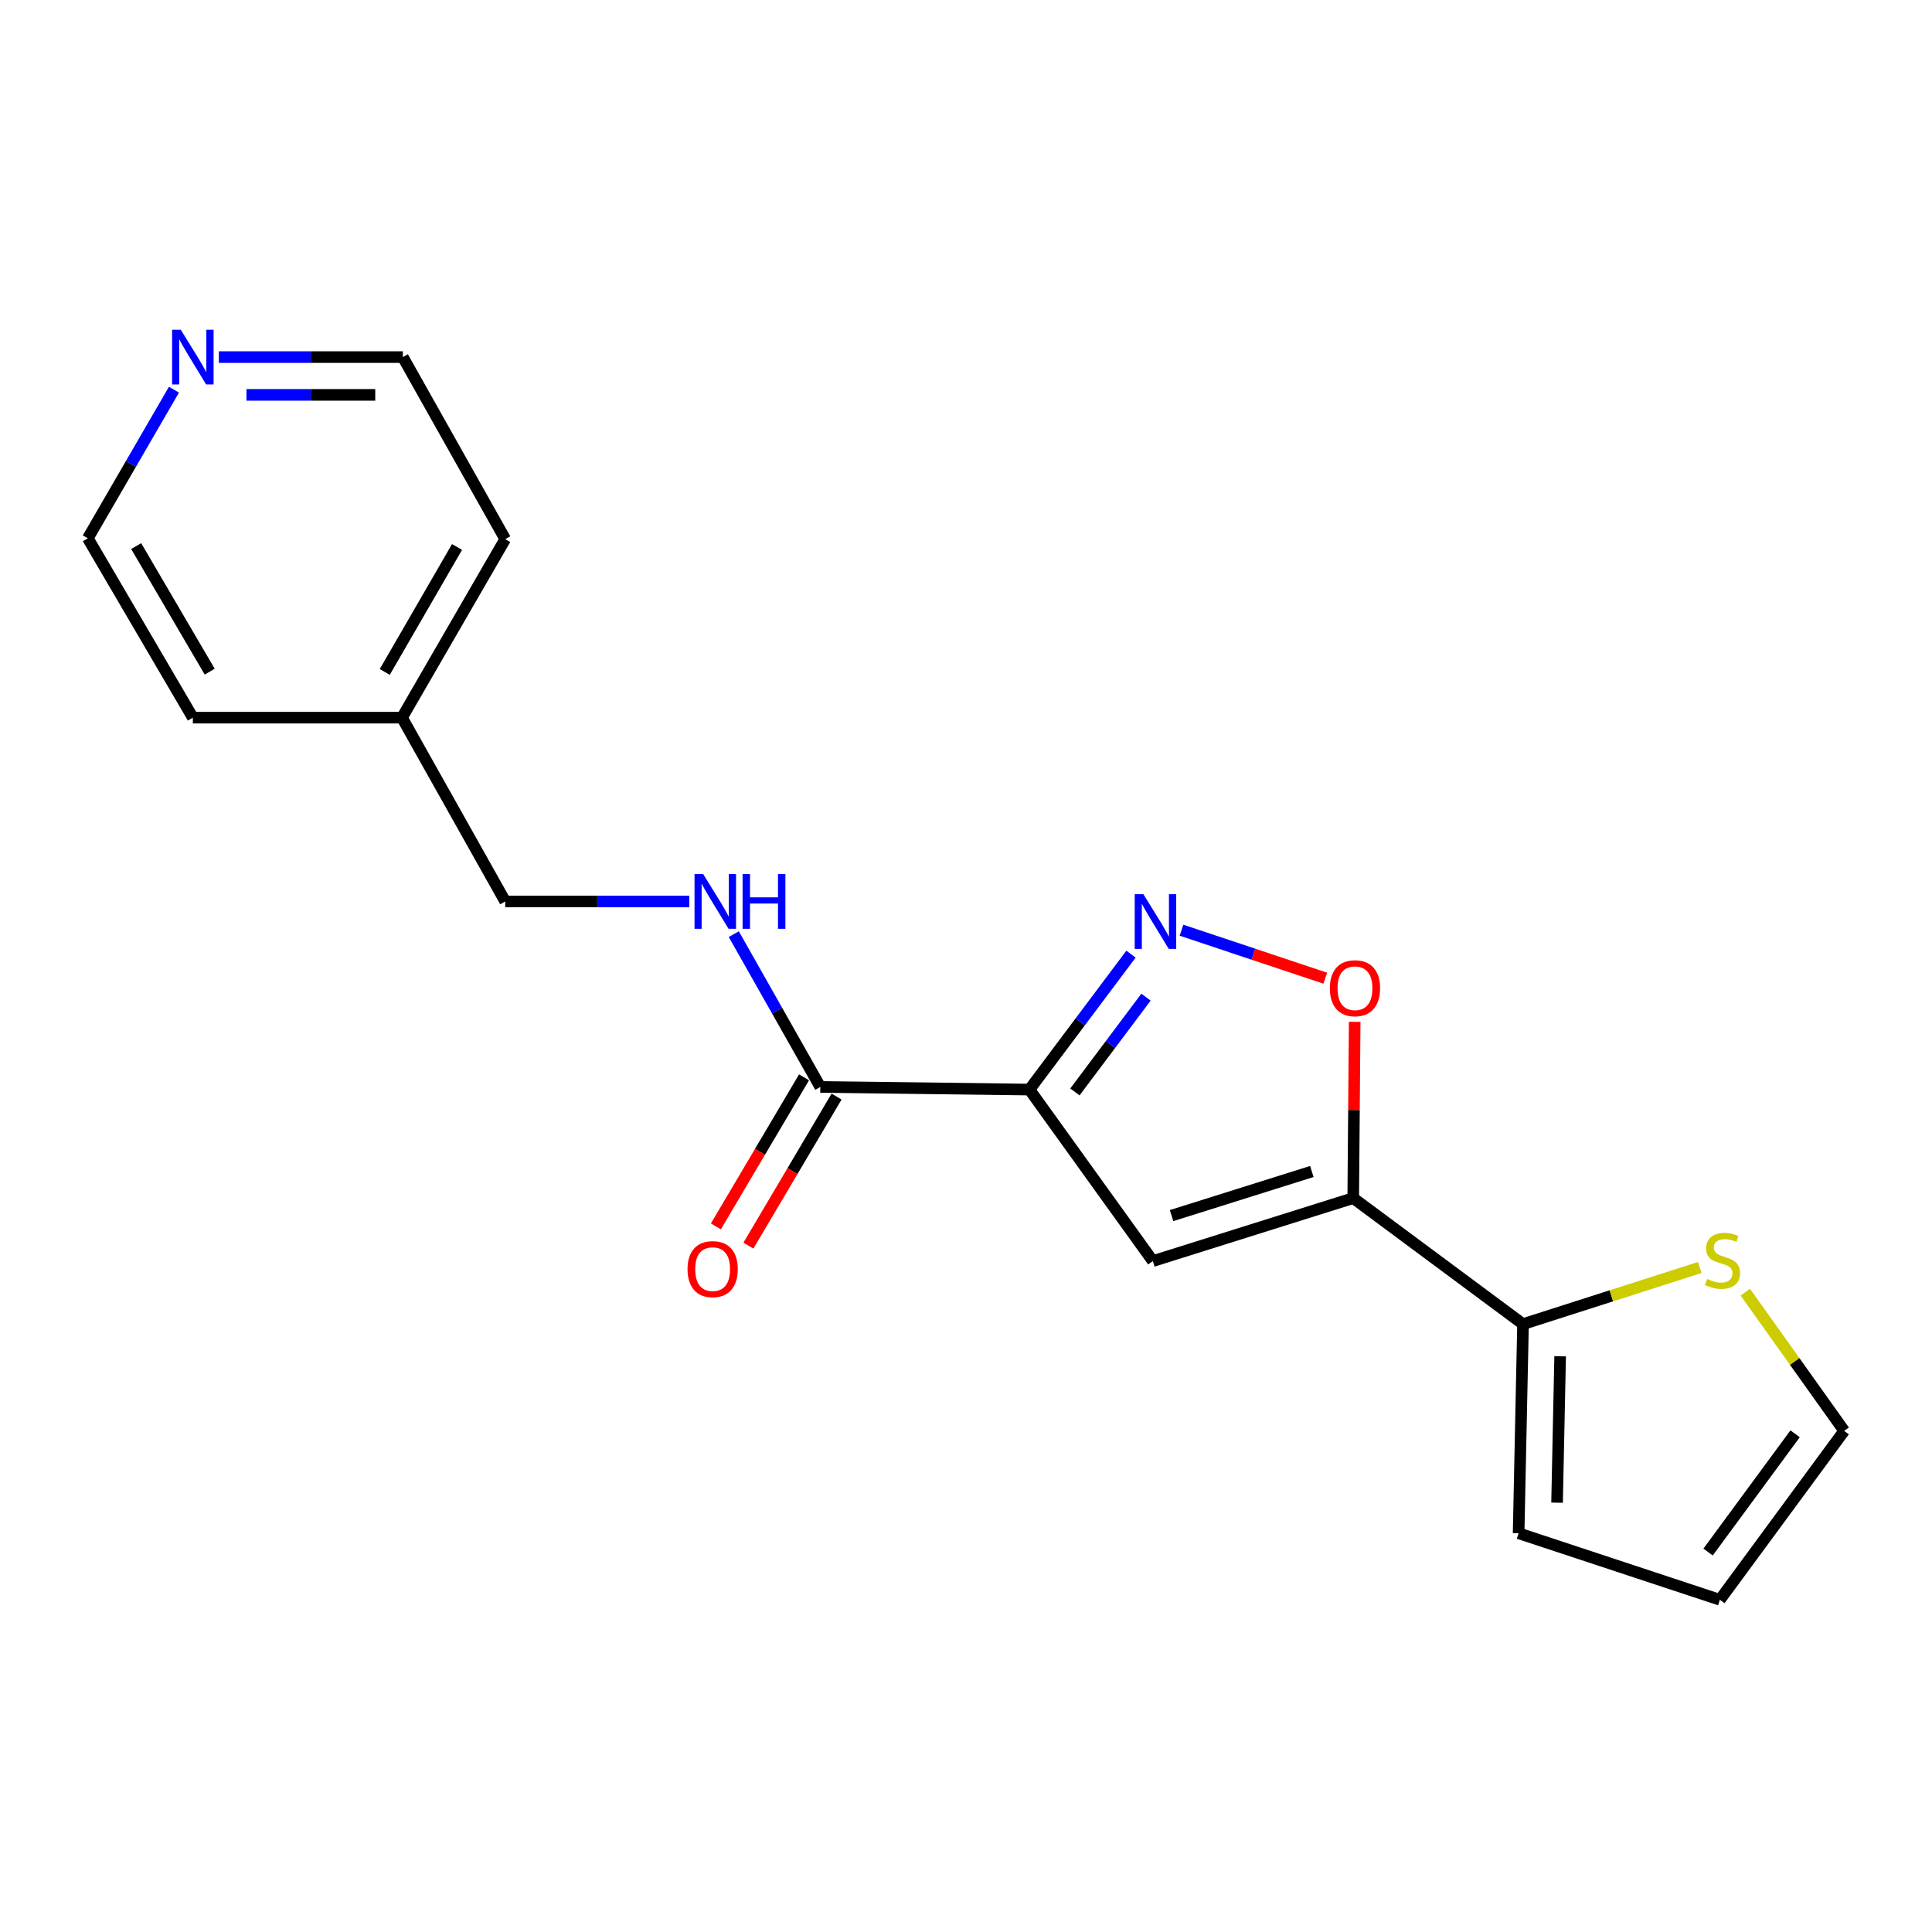 <?xml version='1.0' encoding='iso-8859-1'?>
<svg version='1.1' baseProfile='full'
              xmlns='http://www.w3.org/2000/svg'
                      xmlns:rdkit='http://www.rdkit.org/xml'
                      xmlns:xlink='http://www.w3.org/1999/xlink'
                  xml:space='preserve'
width='1000px' height='1000px' viewBox='0 0 1000 1000'>
<!-- END OF HEADER -->
<rect style='opacity:1.0;fill:#FFFFFF;stroke:none' width='1000' height='1000' x='0' y='0'> </rect>
<path class='bond-1' d='M 532.838,563.962 L 596.709,652.739' style='fill:none;fill-rule:evenodd;stroke:#000000;stroke-width:6px;stroke-linecap:butt;stroke-linejoin:miter;stroke-opacity:1' />
<path class='bond-2' d='M 532.838,563.962 L 559.124,528.914' style='fill:none;fill-rule:evenodd;stroke:#000000;stroke-width:6px;stroke-linecap:butt;stroke-linejoin:miter;stroke-opacity:1' />
<path class='bond-2' d='M 559.124,528.914 L 585.409,493.867' style='fill:none;fill-rule:evenodd;stroke:#0000FF;stroke-width:6px;stroke-linecap:butt;stroke-linejoin:miter;stroke-opacity:1' />
<path class='bond-2' d='M 556.371,565.183 L 574.771,540.65' style='fill:none;fill-rule:evenodd;stroke:#000000;stroke-width:6px;stroke-linecap:butt;stroke-linejoin:miter;stroke-opacity:1' />
<path class='bond-2' d='M 574.771,540.65 L 593.171,516.117' style='fill:none;fill-rule:evenodd;stroke:#0000FF;stroke-width:6px;stroke-linecap:butt;stroke-linejoin:miter;stroke-opacity:1' />
<path class='bond-4' d='M 532.838,563.962 L 424.588,562.604' style='fill:none;fill-rule:evenodd;stroke:#000000;stroke-width:6px;stroke-linecap:butt;stroke-linejoin:miter;stroke-opacity:1' />
<path class='bond-0' d='M 700.428,620.13 L 596.709,652.739' style='fill:none;fill-rule:evenodd;stroke:#000000;stroke-width:6px;stroke-linecap:butt;stroke-linejoin:miter;stroke-opacity:1' />
<path class='bond-0' d='M 679.004,606.362 L 606.401,629.189' style='fill:none;fill-rule:evenodd;stroke:#000000;stroke-width:6px;stroke-linecap:butt;stroke-linejoin:miter;stroke-opacity:1' />
<path class='bond-5' d='M 700.428,620.13 L 788.314,685.36' style='fill:none;fill-rule:evenodd;stroke:#000000;stroke-width:6px;stroke-linecap:butt;stroke-linejoin:miter;stroke-opacity:1' />
<path class='bond-19' d='M 700.428,620.13 L 700.806,574.516' style='fill:none;fill-rule:evenodd;stroke:#000000;stroke-width:6px;stroke-linecap:butt;stroke-linejoin:miter;stroke-opacity:1' />
<path class='bond-19' d='M 700.806,574.516 L 701.185,528.902' style='fill:none;fill-rule:evenodd;stroke:#FF0000;stroke-width:6px;stroke-linecap:butt;stroke-linejoin:miter;stroke-opacity:1' />
<path class='bond-3' d='M 611.529,481.478 L 648.746,493.889' style='fill:none;fill-rule:evenodd;stroke:#0000FF;stroke-width:6px;stroke-linecap:butt;stroke-linejoin:miter;stroke-opacity:1' />
<path class='bond-3' d='M 648.746,493.889 L 685.963,506.3' style='fill:none;fill-rule:evenodd;stroke:#FF0000;stroke-width:6px;stroke-linecap:butt;stroke-linejoin:miter;stroke-opacity:1' />
<path class='bond-7' d='M 424.588,562.604 L 402.196,523.056' style='fill:none;fill-rule:evenodd;stroke:#000000;stroke-width:6px;stroke-linecap:butt;stroke-linejoin:miter;stroke-opacity:1' />
<path class='bond-7' d='M 402.196,523.056 L 379.804,483.508' style='fill:none;fill-rule:evenodd;stroke:#0000FF;stroke-width:6px;stroke-linecap:butt;stroke-linejoin:miter;stroke-opacity:1' />
<path class='bond-10' d='M 416.171,557.625 L 393.354,596.202' style='fill:none;fill-rule:evenodd;stroke:#000000;stroke-width:6px;stroke-linecap:butt;stroke-linejoin:miter;stroke-opacity:1' />
<path class='bond-10' d='M 393.354,596.202 L 370.537,634.779' style='fill:none;fill-rule:evenodd;stroke:#FF0000;stroke-width:6px;stroke-linecap:butt;stroke-linejoin:miter;stroke-opacity:1' />
<path class='bond-10' d='M 433.006,567.583 L 410.189,606.16' style='fill:none;fill-rule:evenodd;stroke:#000000;stroke-width:6px;stroke-linecap:butt;stroke-linejoin:miter;stroke-opacity:1' />
<path class='bond-10' d='M 410.189,606.16 L 387.372,644.736' style='fill:none;fill-rule:evenodd;stroke:#FF0000;stroke-width:6px;stroke-linecap:butt;stroke-linejoin:miter;stroke-opacity:1' />
<path class='bond-6' d='M 788.314,685.36 L 834.049,670.71' style='fill:none;fill-rule:evenodd;stroke:#000000;stroke-width:6px;stroke-linecap:butt;stroke-linejoin:miter;stroke-opacity:1' />
<path class='bond-6' d='M 834.049,670.71 L 879.785,656.06' style='fill:none;fill-rule:evenodd;stroke:#CCCC00;stroke-width:6px;stroke-linecap:butt;stroke-linejoin:miter;stroke-opacity:1' />
<path class='bond-8' d='M 788.314,685.36 L 786.032,793.609' style='fill:none;fill-rule:evenodd;stroke:#000000;stroke-width:6px;stroke-linecap:butt;stroke-linejoin:miter;stroke-opacity:1' />
<path class='bond-8' d='M 807.526,702.009 L 805.929,777.784' style='fill:none;fill-rule:evenodd;stroke:#000000;stroke-width:6px;stroke-linecap:butt;stroke-linejoin:miter;stroke-opacity:1' />
<path class='bond-9' d='M 903.368,668.824 L 928.957,704.719' style='fill:none;fill-rule:evenodd;stroke:#CCCC00;stroke-width:6px;stroke-linecap:butt;stroke-linejoin:miter;stroke-opacity:1' />
<path class='bond-9' d='M 928.957,704.719 L 954.545,740.615' style='fill:none;fill-rule:evenodd;stroke:#000000;stroke-width:6px;stroke-linecap:butt;stroke-linejoin:miter;stroke-opacity:1' />
<path class='bond-13' d='M 356.767,466.59 L 309.137,466.59' style='fill:none;fill-rule:evenodd;stroke:#0000FF;stroke-width:6px;stroke-linecap:butt;stroke-linejoin:miter;stroke-opacity:1' />
<path class='bond-13' d='M 309.137,466.59 L 261.508,466.59' style='fill:none;fill-rule:evenodd;stroke:#000000;stroke-width:6px;stroke-linecap:butt;stroke-linejoin:miter;stroke-opacity:1' />
<path class='bond-12' d='M 786.032,793.609 L 890.206,828.044' style='fill:none;fill-rule:evenodd;stroke:#000000;stroke-width:6px;stroke-linecap:butt;stroke-linejoin:miter;stroke-opacity:1' />
<path class='bond-20' d='M 954.545,740.615 L 890.206,828.044' style='fill:none;fill-rule:evenodd;stroke:#000000;stroke-width:6px;stroke-linecap:butt;stroke-linejoin:miter;stroke-opacity:1' />
<path class='bond-20' d='M 929.141,742.136 L 884.104,803.337' style='fill:none;fill-rule:evenodd;stroke:#000000;stroke-width:6px;stroke-linecap:butt;stroke-linejoin:miter;stroke-opacity:1' />
<path class='bond-11' d='M 113.276,184.828 L 160.894,184.828' style='fill:none;fill-rule:evenodd;stroke:#0000FF;stroke-width:6px;stroke-linecap:butt;stroke-linejoin:miter;stroke-opacity:1' />
<path class='bond-11' d='M 160.894,184.828 L 208.513,184.828' style='fill:none;fill-rule:evenodd;stroke:#000000;stroke-width:6px;stroke-linecap:butt;stroke-linejoin:miter;stroke-opacity:1' />
<path class='bond-11' d='M 127.561,204.388 L 160.894,204.388' style='fill:none;fill-rule:evenodd;stroke:#0000FF;stroke-width:6px;stroke-linecap:butt;stroke-linejoin:miter;stroke-opacity:1' />
<path class='bond-11' d='M 160.894,204.388 L 194.228,204.388' style='fill:none;fill-rule:evenodd;stroke:#000000;stroke-width:6px;stroke-linecap:butt;stroke-linejoin:miter;stroke-opacity:1' />
<path class='bond-21' d='M 90.04,201.699 L 67.747,240.157' style='fill:none;fill-rule:evenodd;stroke:#0000FF;stroke-width:6px;stroke-linecap:butt;stroke-linejoin:miter;stroke-opacity:1' />
<path class='bond-21' d='M 67.747,240.157 L 45.455,278.615' style='fill:none;fill-rule:evenodd;stroke:#000000;stroke-width:6px;stroke-linecap:butt;stroke-linejoin:miter;stroke-opacity:1' />
<path class='bond-14' d='M 261.508,466.59 L 208.068,371.456' style='fill:none;fill-rule:evenodd;stroke:#000000;stroke-width:6px;stroke-linecap:butt;stroke-linejoin:miter;stroke-opacity:1' />
<path class='bond-17' d='M 208.068,371.456 L 99.818,371.456' style='fill:none;fill-rule:evenodd;stroke:#000000;stroke-width:6px;stroke-linecap:butt;stroke-linejoin:miter;stroke-opacity:1' />
<path class='bond-18' d='M 208.068,371.456 L 261.508,279.05' style='fill:none;fill-rule:evenodd;stroke:#000000;stroke-width:6px;stroke-linecap:butt;stroke-linejoin:miter;stroke-opacity:1' />
<path class='bond-18' d='M 199.152,347.803 L 236.56,283.119' style='fill:none;fill-rule:evenodd;stroke:#000000;stroke-width:6px;stroke-linecap:butt;stroke-linejoin:miter;stroke-opacity:1' />
<path class='bond-15' d='M 45.455,278.615 L 99.818,371.456' style='fill:none;fill-rule:evenodd;stroke:#000000;stroke-width:6px;stroke-linecap:butt;stroke-linejoin:miter;stroke-opacity:1' />
<path class='bond-15' d='M 70.488,282.658 L 108.542,347.647' style='fill:none;fill-rule:evenodd;stroke:#000000;stroke-width:6px;stroke-linecap:butt;stroke-linejoin:miter;stroke-opacity:1' />
<path class='bond-16' d='M 208.513,184.828 L 261.508,279.05' style='fill:none;fill-rule:evenodd;stroke:#000000;stroke-width:6px;stroke-linecap:butt;stroke-linejoin:miter;stroke-opacity:1' />
<path  class='atom-3' d='M 591.808 462.829
L 601.088 477.829
Q 602.008 479.309, 603.488 481.989
Q 604.968 484.669, 605.048 484.829
L 605.048 462.829
L 608.808 462.829
L 608.808 491.149
L 604.928 491.149
L 594.968 474.749
Q 593.808 472.829, 592.568 470.629
Q 591.368 468.429, 591.008 467.749
L 591.008 491.149
L 587.328 491.149
L 587.328 462.829
L 591.808 462.829
' fill='#0000FF'/>
<path  class='atom-4' d='M 688.33 511.504
Q 688.33 504.704, 691.69 500.904
Q 695.05 497.104, 701.33 497.104
Q 707.61 497.104, 710.97 500.904
Q 714.33 504.704, 714.33 511.504
Q 714.33 518.384, 710.93 522.304
Q 707.53 526.184, 701.33 526.184
Q 695.09 526.184, 691.69 522.304
Q 688.33 518.424, 688.33 511.504
M 701.33 522.984
Q 705.65 522.984, 707.97 520.104
Q 710.33 517.184, 710.33 511.504
Q 710.33 505.944, 707.97 503.144
Q 705.65 500.304, 701.33 500.304
Q 697.01 500.304, 694.65 503.104
Q 692.33 505.904, 692.33 511.504
Q 692.33 517.224, 694.65 520.104
Q 697.01 522.984, 701.33 522.984
' fill='#FF0000'/>
<path  class='atom-7' d='M 883.576 662.003
Q 883.896 662.123, 885.216 662.683
Q 886.536 663.243, 887.976 663.603
Q 889.456 663.923, 890.896 663.923
Q 893.576 663.923, 895.136 662.643
Q 896.696 661.323, 896.696 659.043
Q 896.696 657.483, 895.896 656.523
Q 895.136 655.563, 893.936 655.043
Q 892.736 654.523, 890.736 653.923
Q 888.216 653.163, 886.696 652.443
Q 885.216 651.723, 884.136 650.203
Q 883.096 648.683, 883.096 646.123
Q 883.096 642.563, 885.496 640.363
Q 887.936 638.163, 892.736 638.163
Q 896.016 638.163, 899.736 639.723
L 898.816 642.803
Q 895.416 641.403, 892.856 641.403
Q 890.096 641.403, 888.576 642.563
Q 887.056 643.683, 887.096 645.643
Q 887.096 647.163, 887.856 648.083
Q 888.656 649.003, 889.776 649.523
Q 890.936 650.043, 892.856 650.643
Q 895.416 651.443, 896.936 652.243
Q 898.456 653.043, 899.536 654.683
Q 900.656 656.283, 900.656 659.043
Q 900.656 662.963, 898.016 665.083
Q 895.416 667.163, 891.056 667.163
Q 888.536 667.163, 886.616 666.603
Q 884.736 666.083, 882.496 665.163
L 883.576 662.003
' fill='#CCCC00'/>
<path  class='atom-8' d='M 363.965 452.43
L 373.245 467.43
Q 374.165 468.91, 375.645 471.59
Q 377.125 474.27, 377.205 474.43
L 377.205 452.43
L 380.965 452.43
L 380.965 480.75
L 377.085 480.75
L 367.125 464.35
Q 365.965 462.43, 364.725 460.23
Q 363.525 458.03, 363.165 457.35
L 363.165 480.75
L 359.485 480.75
L 359.485 452.43
L 363.965 452.43
' fill='#0000FF'/>
<path  class='atom-8' d='M 384.365 452.43
L 388.205 452.43
L 388.205 464.47
L 402.685 464.47
L 402.685 452.43
L 406.525 452.43
L 406.525 480.75
L 402.685 480.75
L 402.685 467.67
L 388.205 467.67
L 388.205 480.75
L 384.365 480.75
L 384.365 452.43
' fill='#0000FF'/>
<path  class='atom-11' d='M 355.866 656.894
Q 355.866 650.094, 359.226 646.294
Q 362.586 642.494, 368.866 642.494
Q 375.146 642.494, 378.506 646.294
Q 381.866 650.094, 381.866 656.894
Q 381.866 663.774, 378.466 667.694
Q 375.066 671.574, 368.866 671.574
Q 362.626 671.574, 359.226 667.694
Q 355.866 663.814, 355.866 656.894
M 368.866 668.374
Q 373.186 668.374, 375.506 665.494
Q 377.866 662.574, 377.866 656.894
Q 377.866 651.334, 375.506 648.534
Q 373.186 645.694, 368.866 645.694
Q 364.546 645.694, 362.186 648.494
Q 359.866 651.294, 359.866 656.894
Q 359.866 662.614, 362.186 665.494
Q 364.546 668.374, 368.866 668.374
' fill='#FF0000'/>
<path  class='atom-12' d='M 93.558 170.668
L 102.838 185.668
Q 103.758 187.148, 105.238 189.828
Q 106.718 192.508, 106.798 192.668
L 106.798 170.668
L 110.558 170.668
L 110.558 198.988
L 106.678 198.988
L 96.718 182.588
Q 95.558 180.668, 94.318 178.468
Q 93.118 176.268, 92.758 175.588
L 92.758 198.988
L 89.078 198.988
L 89.078 170.668
L 93.558 170.668
' fill='#0000FF'/>
</svg>
